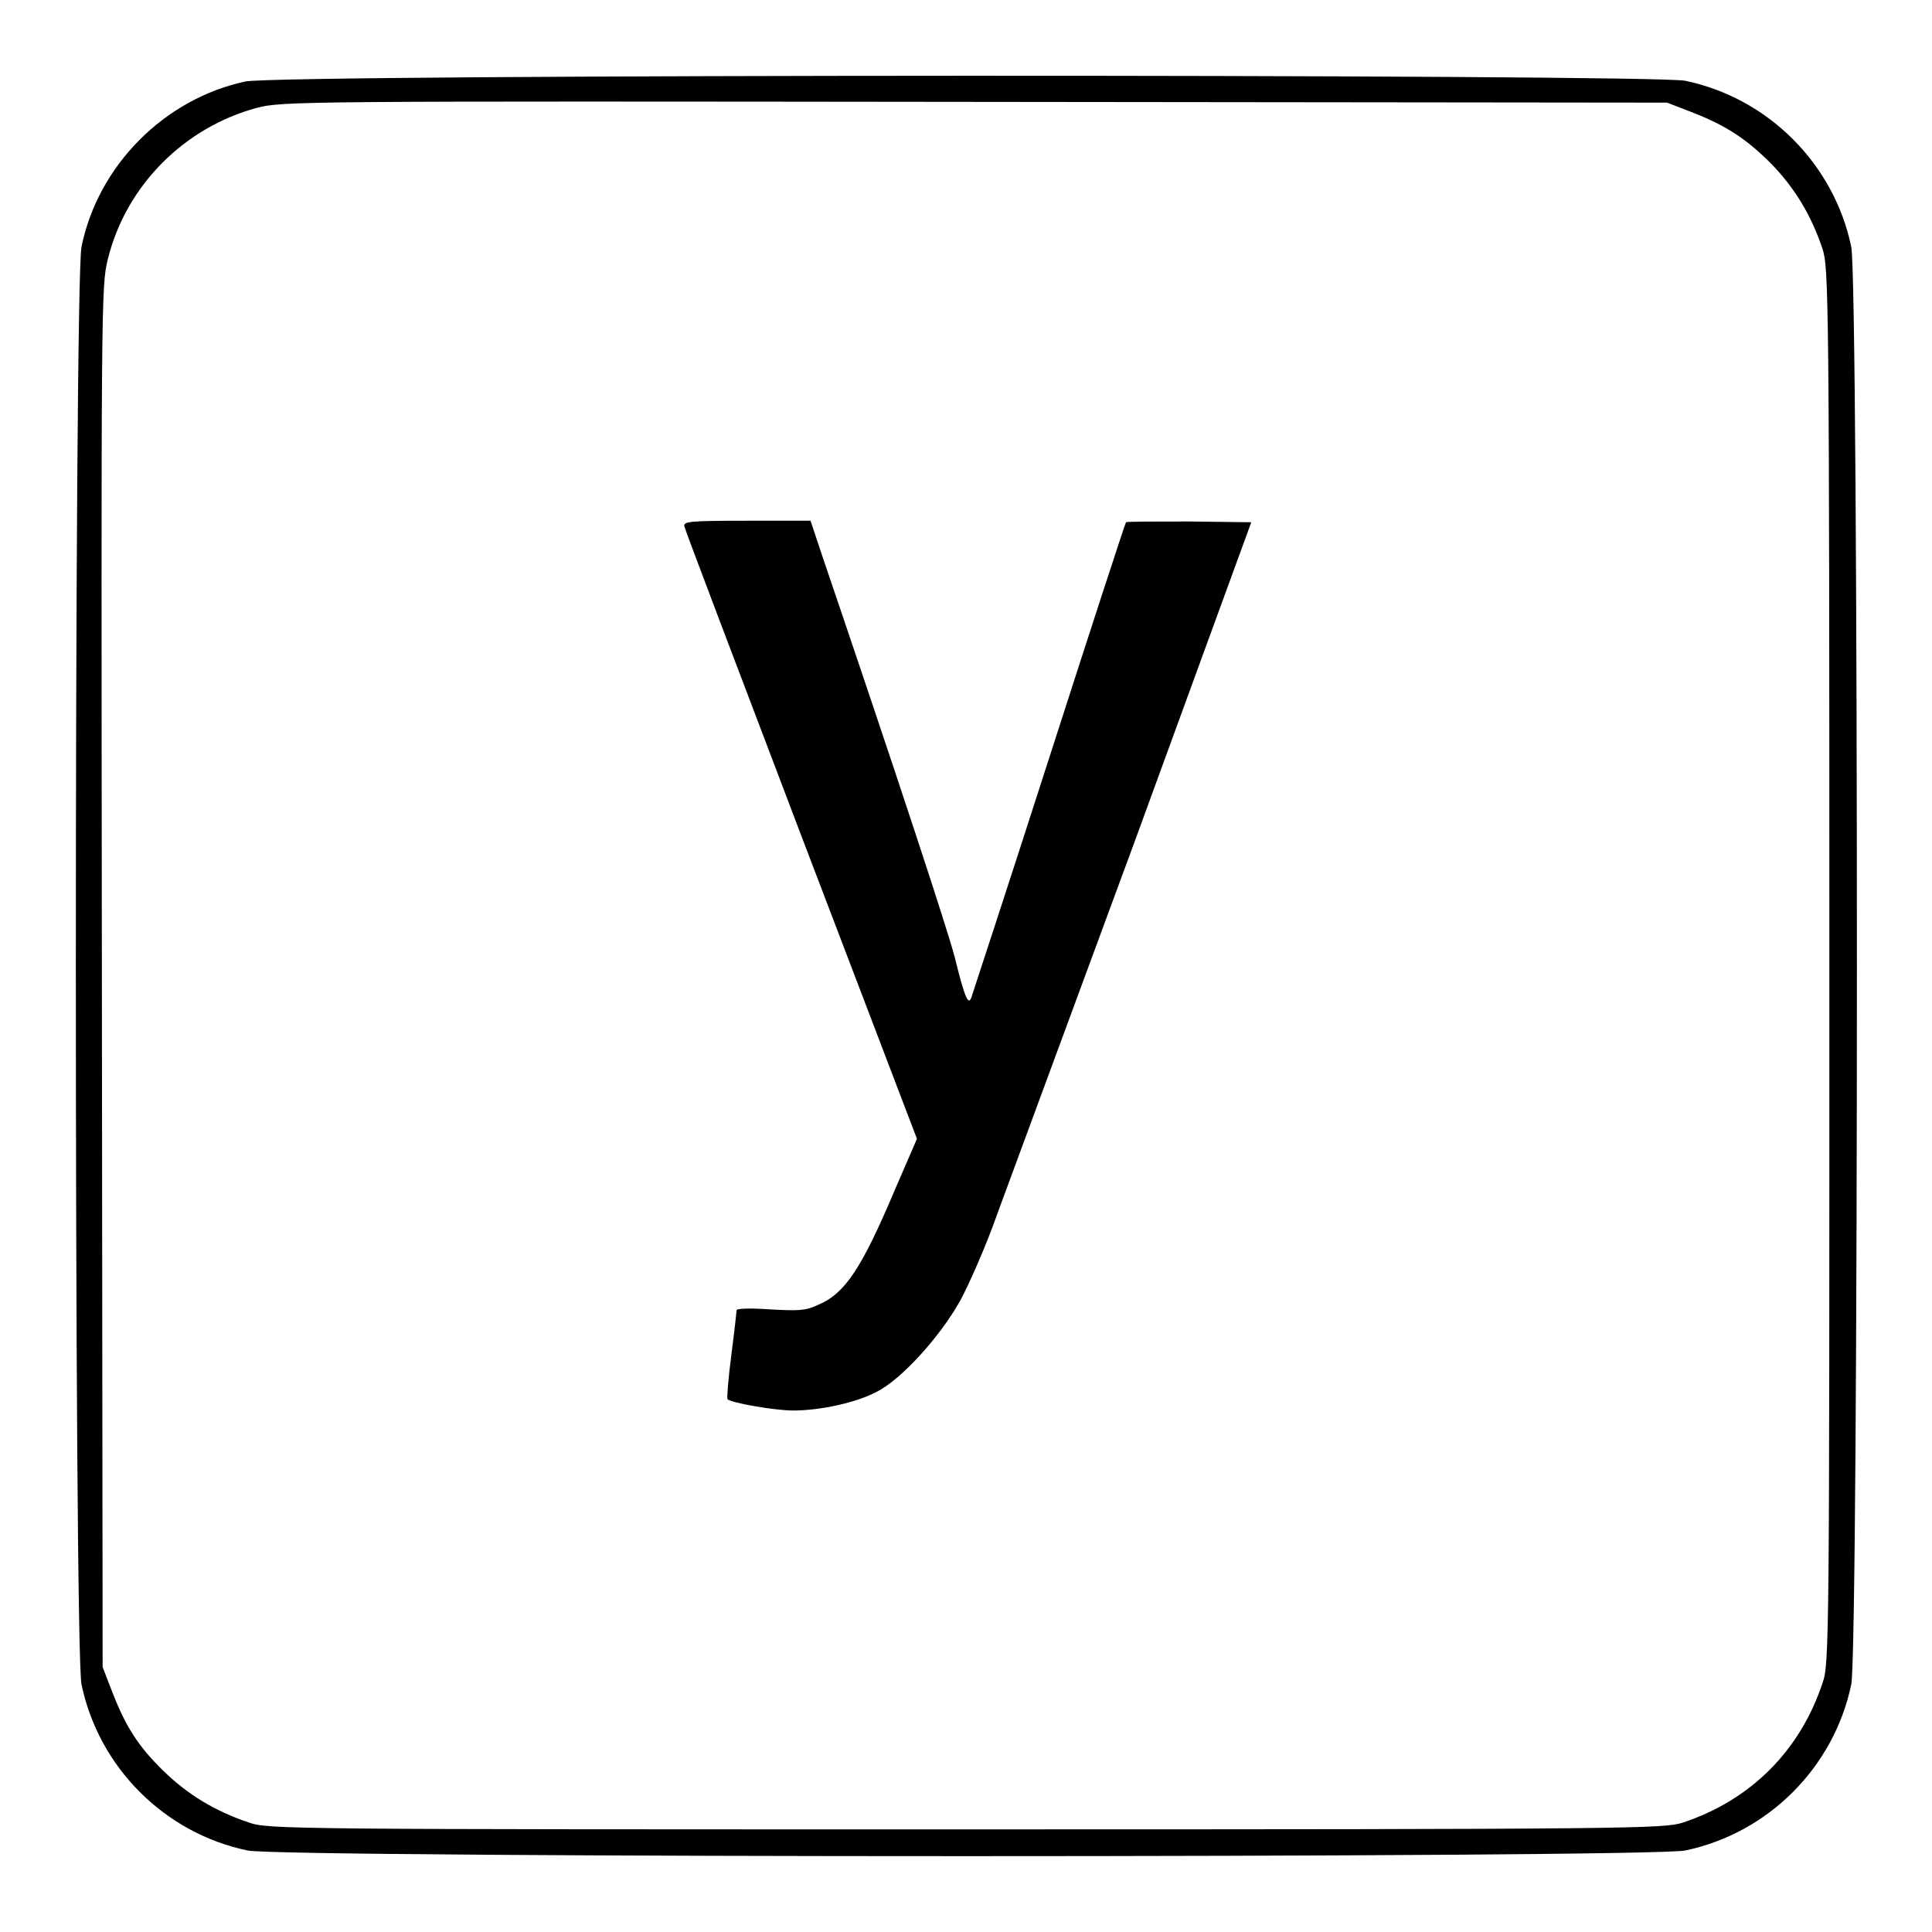 <?xml version="1.0" encoding="utf-8"?>
<!-- Svg Vector Icons : http://www.onlinewebfonts.com/icon -->
<!DOCTYPE svg PUBLIC "-//W3C//DTD SVG 1.1//EN" "http://www.w3.org/Graphics/SVG/1.1/DTD/svg11.dtd">
<svg version="1.1" xmlns="http://www.w3.org/2000/svg" xmlns:xlink="http://www.w3.org/1999/xlink" x="0px" y="0px" viewBox="0 0 256 256" enable-background="new 0 0 256 256" xml:space="preserve">
<g><g><g><path fill="#000000" d="M32.5,10.8C21.8,13.1,13,21.9,10.8,32.7c-1,4.9-1,185.6,0,190.5c2.3,11,11,19.7,22,22c4.9,1,185.6,1,190.5,0c11-2.3,19.7-11,22-22c1-4.9,1-185.6,0-190.5c-2.3-11-11-19.7-22-22C218.5,9.8,37.2,9.8,32.5,10.8z M224,14.8c4.7,1.8,7.4,3.6,10.7,6.9c3.1,3.2,5.3,6.8,6.8,11.3c0.8,2.5,0.9,5.9,0.9,95s0,92.5-0.9,95c-3,9-9.5,15.5-18.5,18.5c-2.5,0.8-5.9,0.9-95,0.9c-89.1,0-92.5,0-95-0.9c-4.5-1.5-8.1-3.7-11.3-6.8c-3.4-3.3-5.1-6-6.9-10.7l-1.2-3.1l-0.1-91.5c-0.1-90.1-0.1-91.5,0.8-95.1c2.4-9.7,10.1-17.4,19.7-20c3.4-0.9,5.7-0.9,95.2-0.8l91.7,0.1L224,14.8z"/><path fill="#000000" d="M90.7,69.8c0.1,0.5,7.1,18.9,15.5,41l15.3,40.1l-2.9,6.7c-4.4,10.4-6.6,13.8-10.2,15.3c-1.7,0.8-2.6,0.8-6.4,0.6c-2.7-0.2-4.4-0.1-4.4,0.1c0,0.2-0.3,2.9-0.7,6c-0.4,3-0.6,5.7-0.5,5.8c0.5,0.5,6.3,1.5,8.7,1.5c3.5,0,8.3-1,11.1-2.5c3.2-1.6,8.3-7.2,11-12c1.2-2.2,3.5-7.4,5-11.7c1.6-4.3,9.8-26.6,18.3-49.6l15.3-41.9l-8.2-0.1c-4.5,0-8.3,0-8.4,0.1c-0.1,0.1-4.7,14.2-10.2,31.3c-5.5,17.1-10.2,31.4-10.3,31.7c-0.4,1.1-0.9-0.1-2.2-5.4c-1-3.8-7.6-23.9-17.5-53l-1.6-4.8h-8.4C91.1,69,90.5,69.1,90.7,69.8z"/></g></g></g>
</svg>